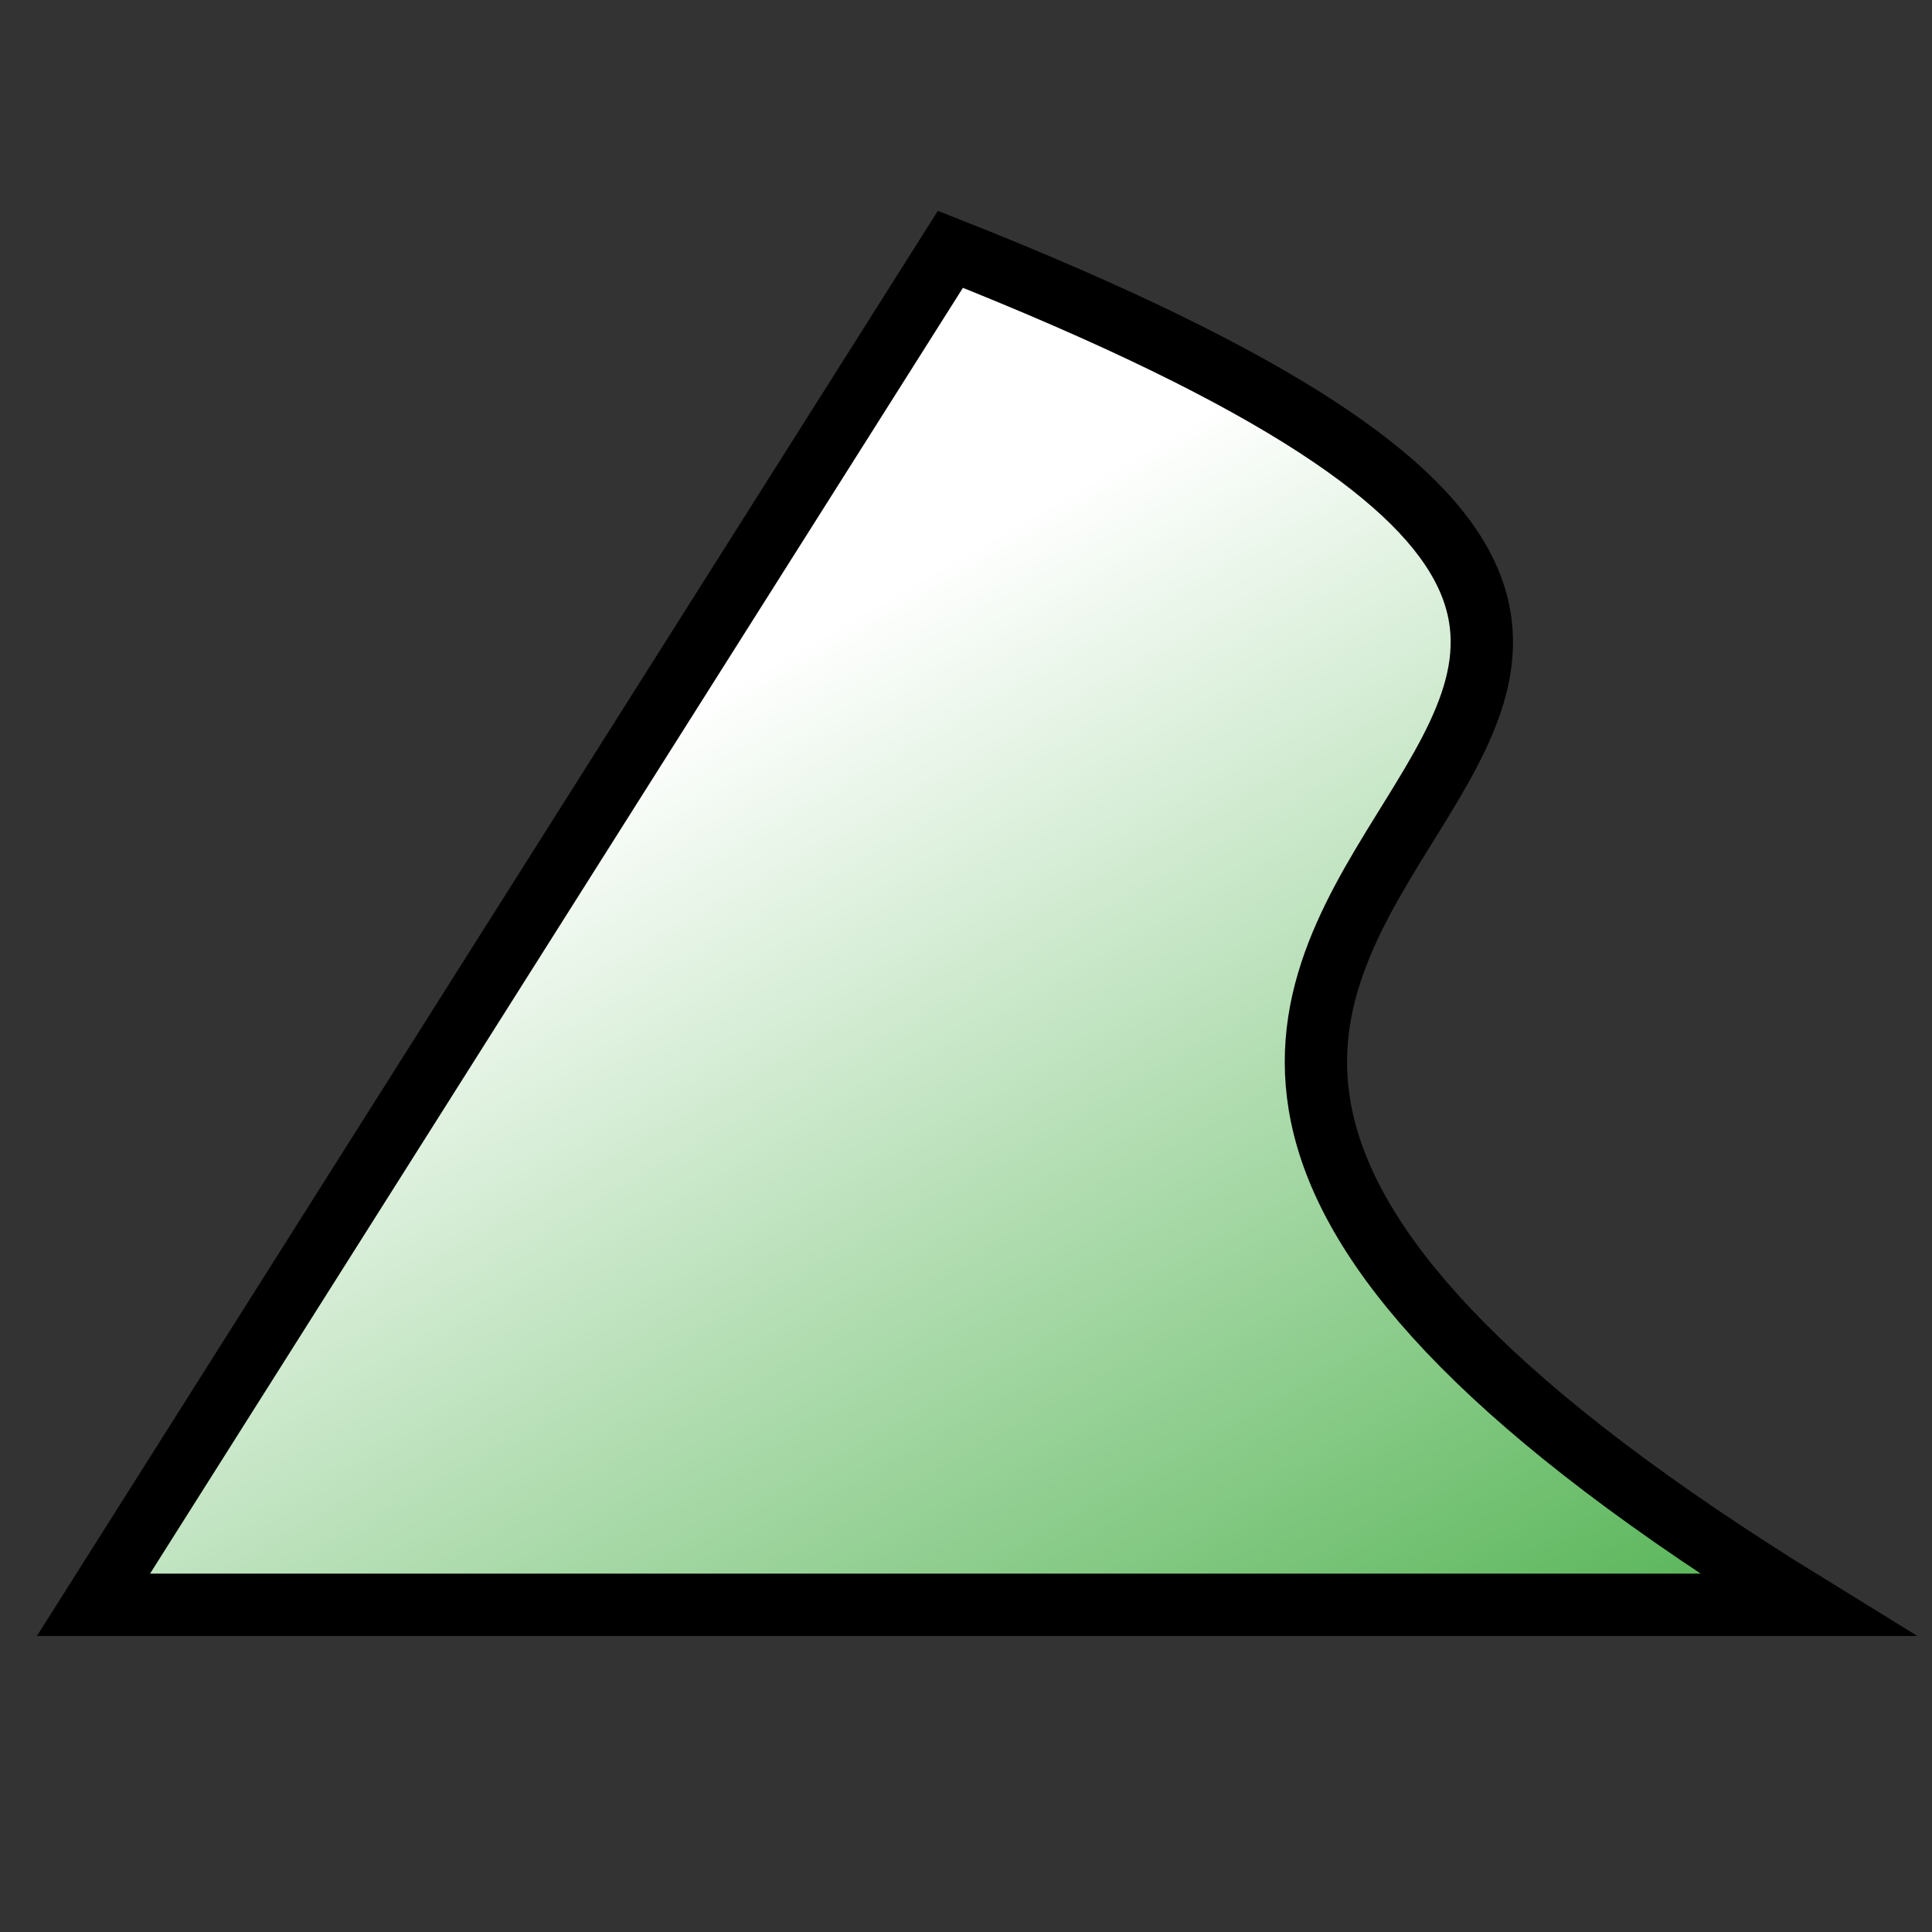 <svg xmlns="http://www.w3.org/2000/svg" viewBox="0 0 124 124" xmlns:xlink="http://www.w3.org/1999/xlink">
 <rect x="0" y="0" width="124" height="124" fill="#333333" stroke="none"/>
 <defs>
  <linearGradient y2="1" x2="1" y1="0.281" x1="0.336" id="svg_4">
   <stop stop-opacity="1" stop-color="#ffffff" offset="0"/>
   <stop stop-opacity="1" stop-color="#33a533" offset="1"/>
  </linearGradient>
 </defs>
 <path stroke-dasharray="null" stroke-width="4" stroke="#000000" fill="url(#svg_4)" id="svg_1" d="m6,103l55,-87c85,33.64 -26,37.12 55,87l-110,0z"/>
</svg>